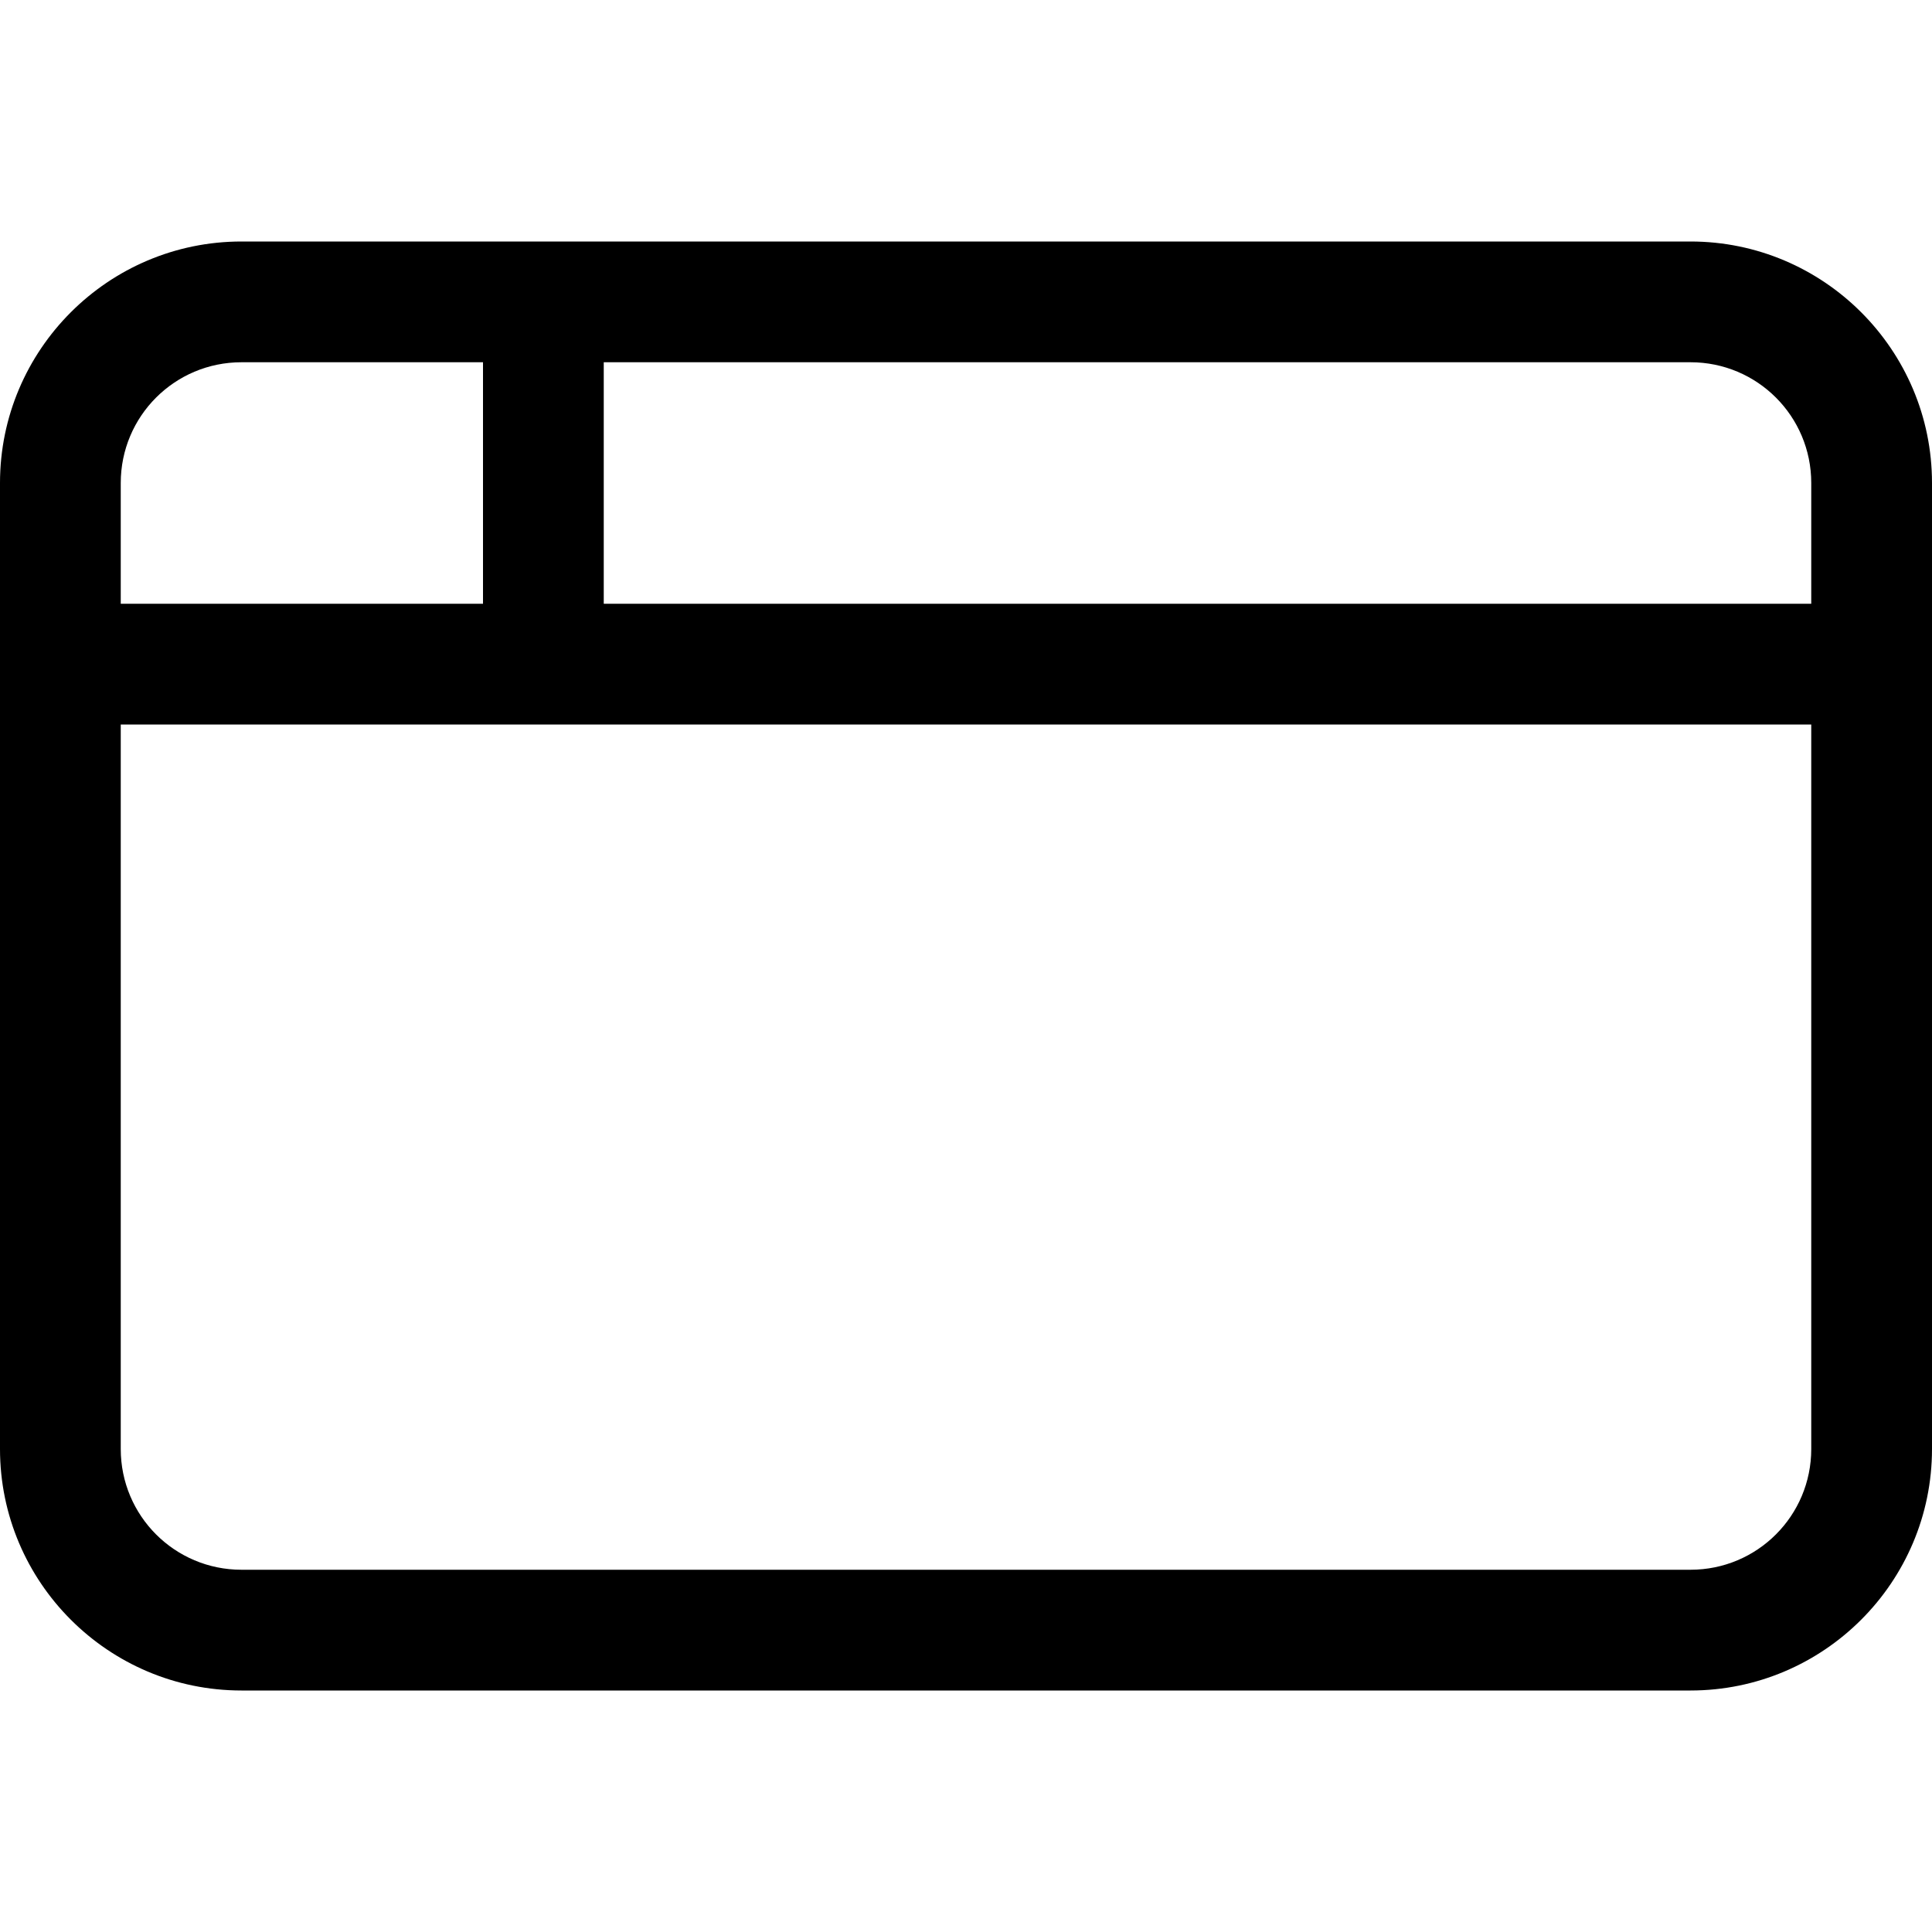 <svg xmlns="http://www.w3.org/2000/svg" viewBox="0 0 512 512"><!--! Font Awesome Pro 7.0.0 by @fontawesome - https://fontawesome.com License - https://fontawesome.com/license (Commercial License) Copyright 2025 Fonticons, Inc. --><path fill="currentColor" d="M160 96l0 64 320 0 0-32c0-17.7-14.3-32-32-32L160 96zm-32 0L64 96c-17.7 0-32 14.3-32 32l0 32 96 0 0-64zM32 192l0 192c0 17.7 14.3 32 32 32l384 0c17.7 0 32-14.3 32-32l0-192-448 0zM0 128C0 92.7 28.7 64 64 64l384 0c35.3 0 64 28.7 64 64l0 256c0 35.3-28.7 64-64 64L64 448c-35.3 0-64-28.7-64-64L0 128z"/></svg>